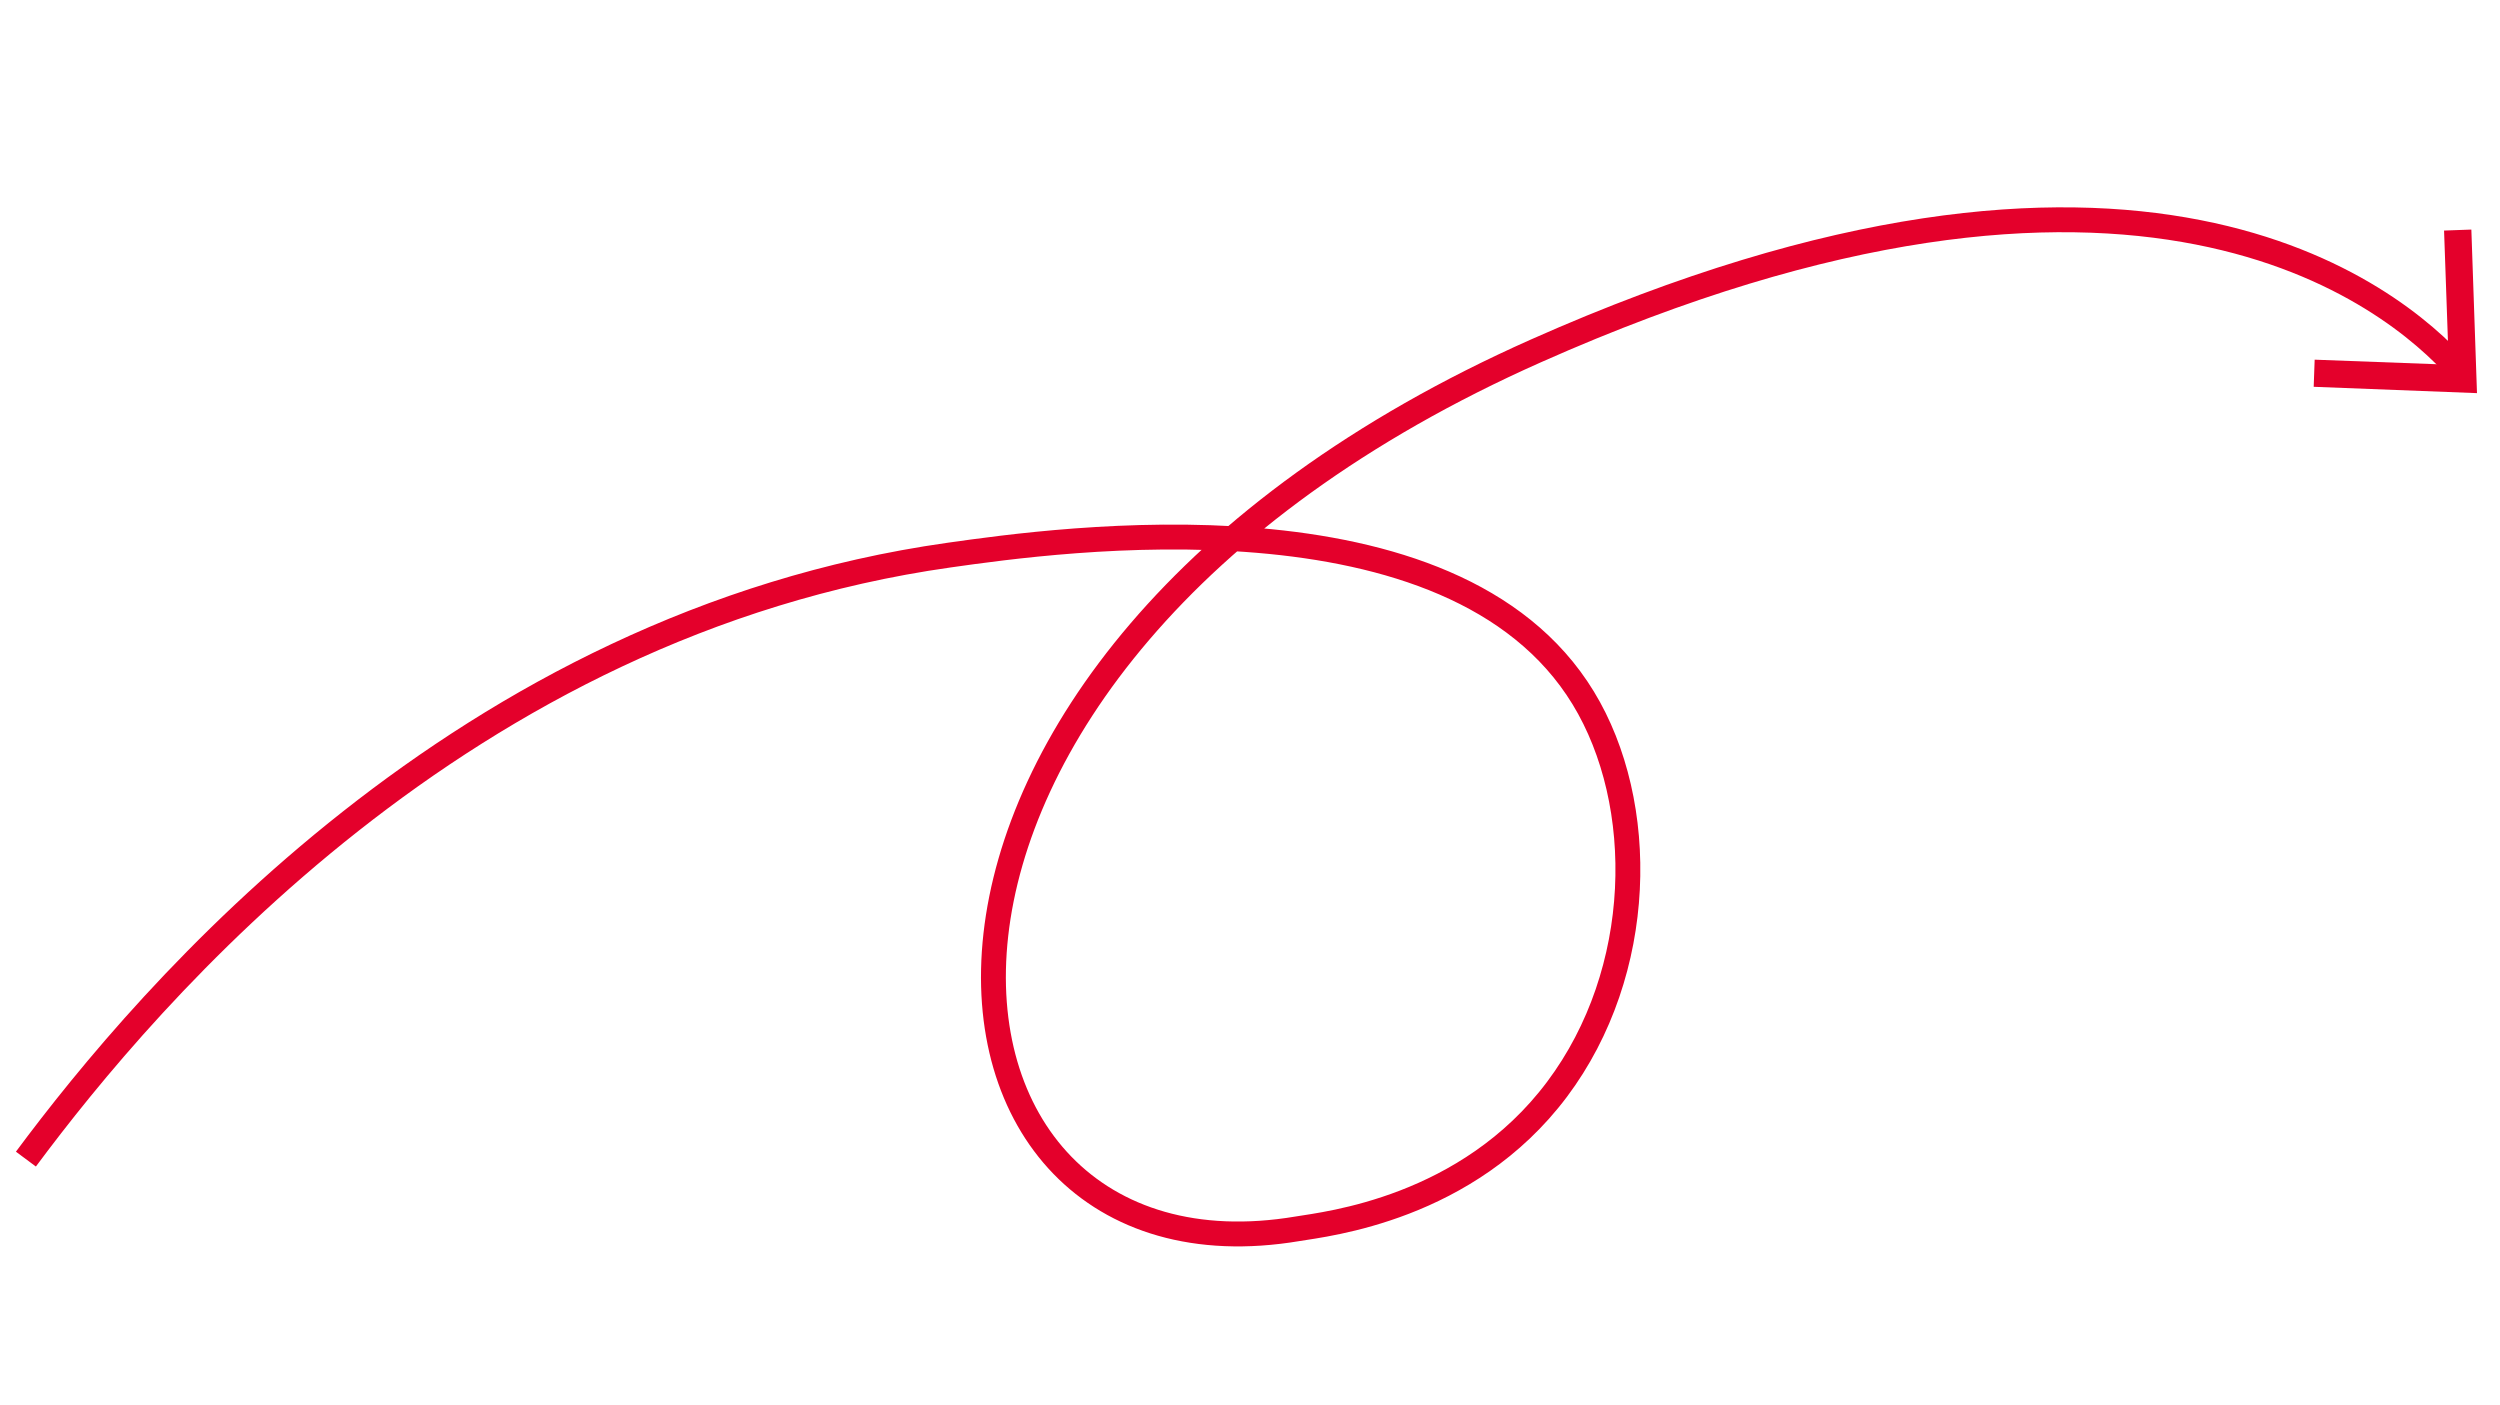 <?xml version="1.0" encoding="UTF-8"?>
<svg xmlns="http://www.w3.org/2000/svg" width="201" height="113" viewBox="0 0 201 113" fill="none">
  <g clip-path="url(#clip0_2082_1289)">
    <path d="M2.083 93.192C11.923 79.943 37.149 50.173 76.296 44.632C85.051 43.394 116.805 38.895 127.292 56.115C132.463 64.603 132.295 78.108 125.18 87.587C117.966 97.203 106.674 98.402 104.315 98.796C71.572 104.299 66.002 53.765 123.488 28.212C171.834 6.721 192.377 23.771 197.684 29.729" stroke="#E4002B" stroke-width="2" stroke-miterlimit="10"></path>
    <path d="M186.021 31.099L186.099 28.918L196.881 29.32L196.503 18.537L198.697 18.457L199.15 31.608L186.021 31.099Z" fill="#E4002B"></path>
  </g>
  <defs>
    <clipPath id="clip0_2082_1289">
      <rect width="191.214" height="94.073" fill="white" transform="translate(10.101 0.09) rotate(5.563)"></rect>
    </clipPath>
  </defs>
</svg>

